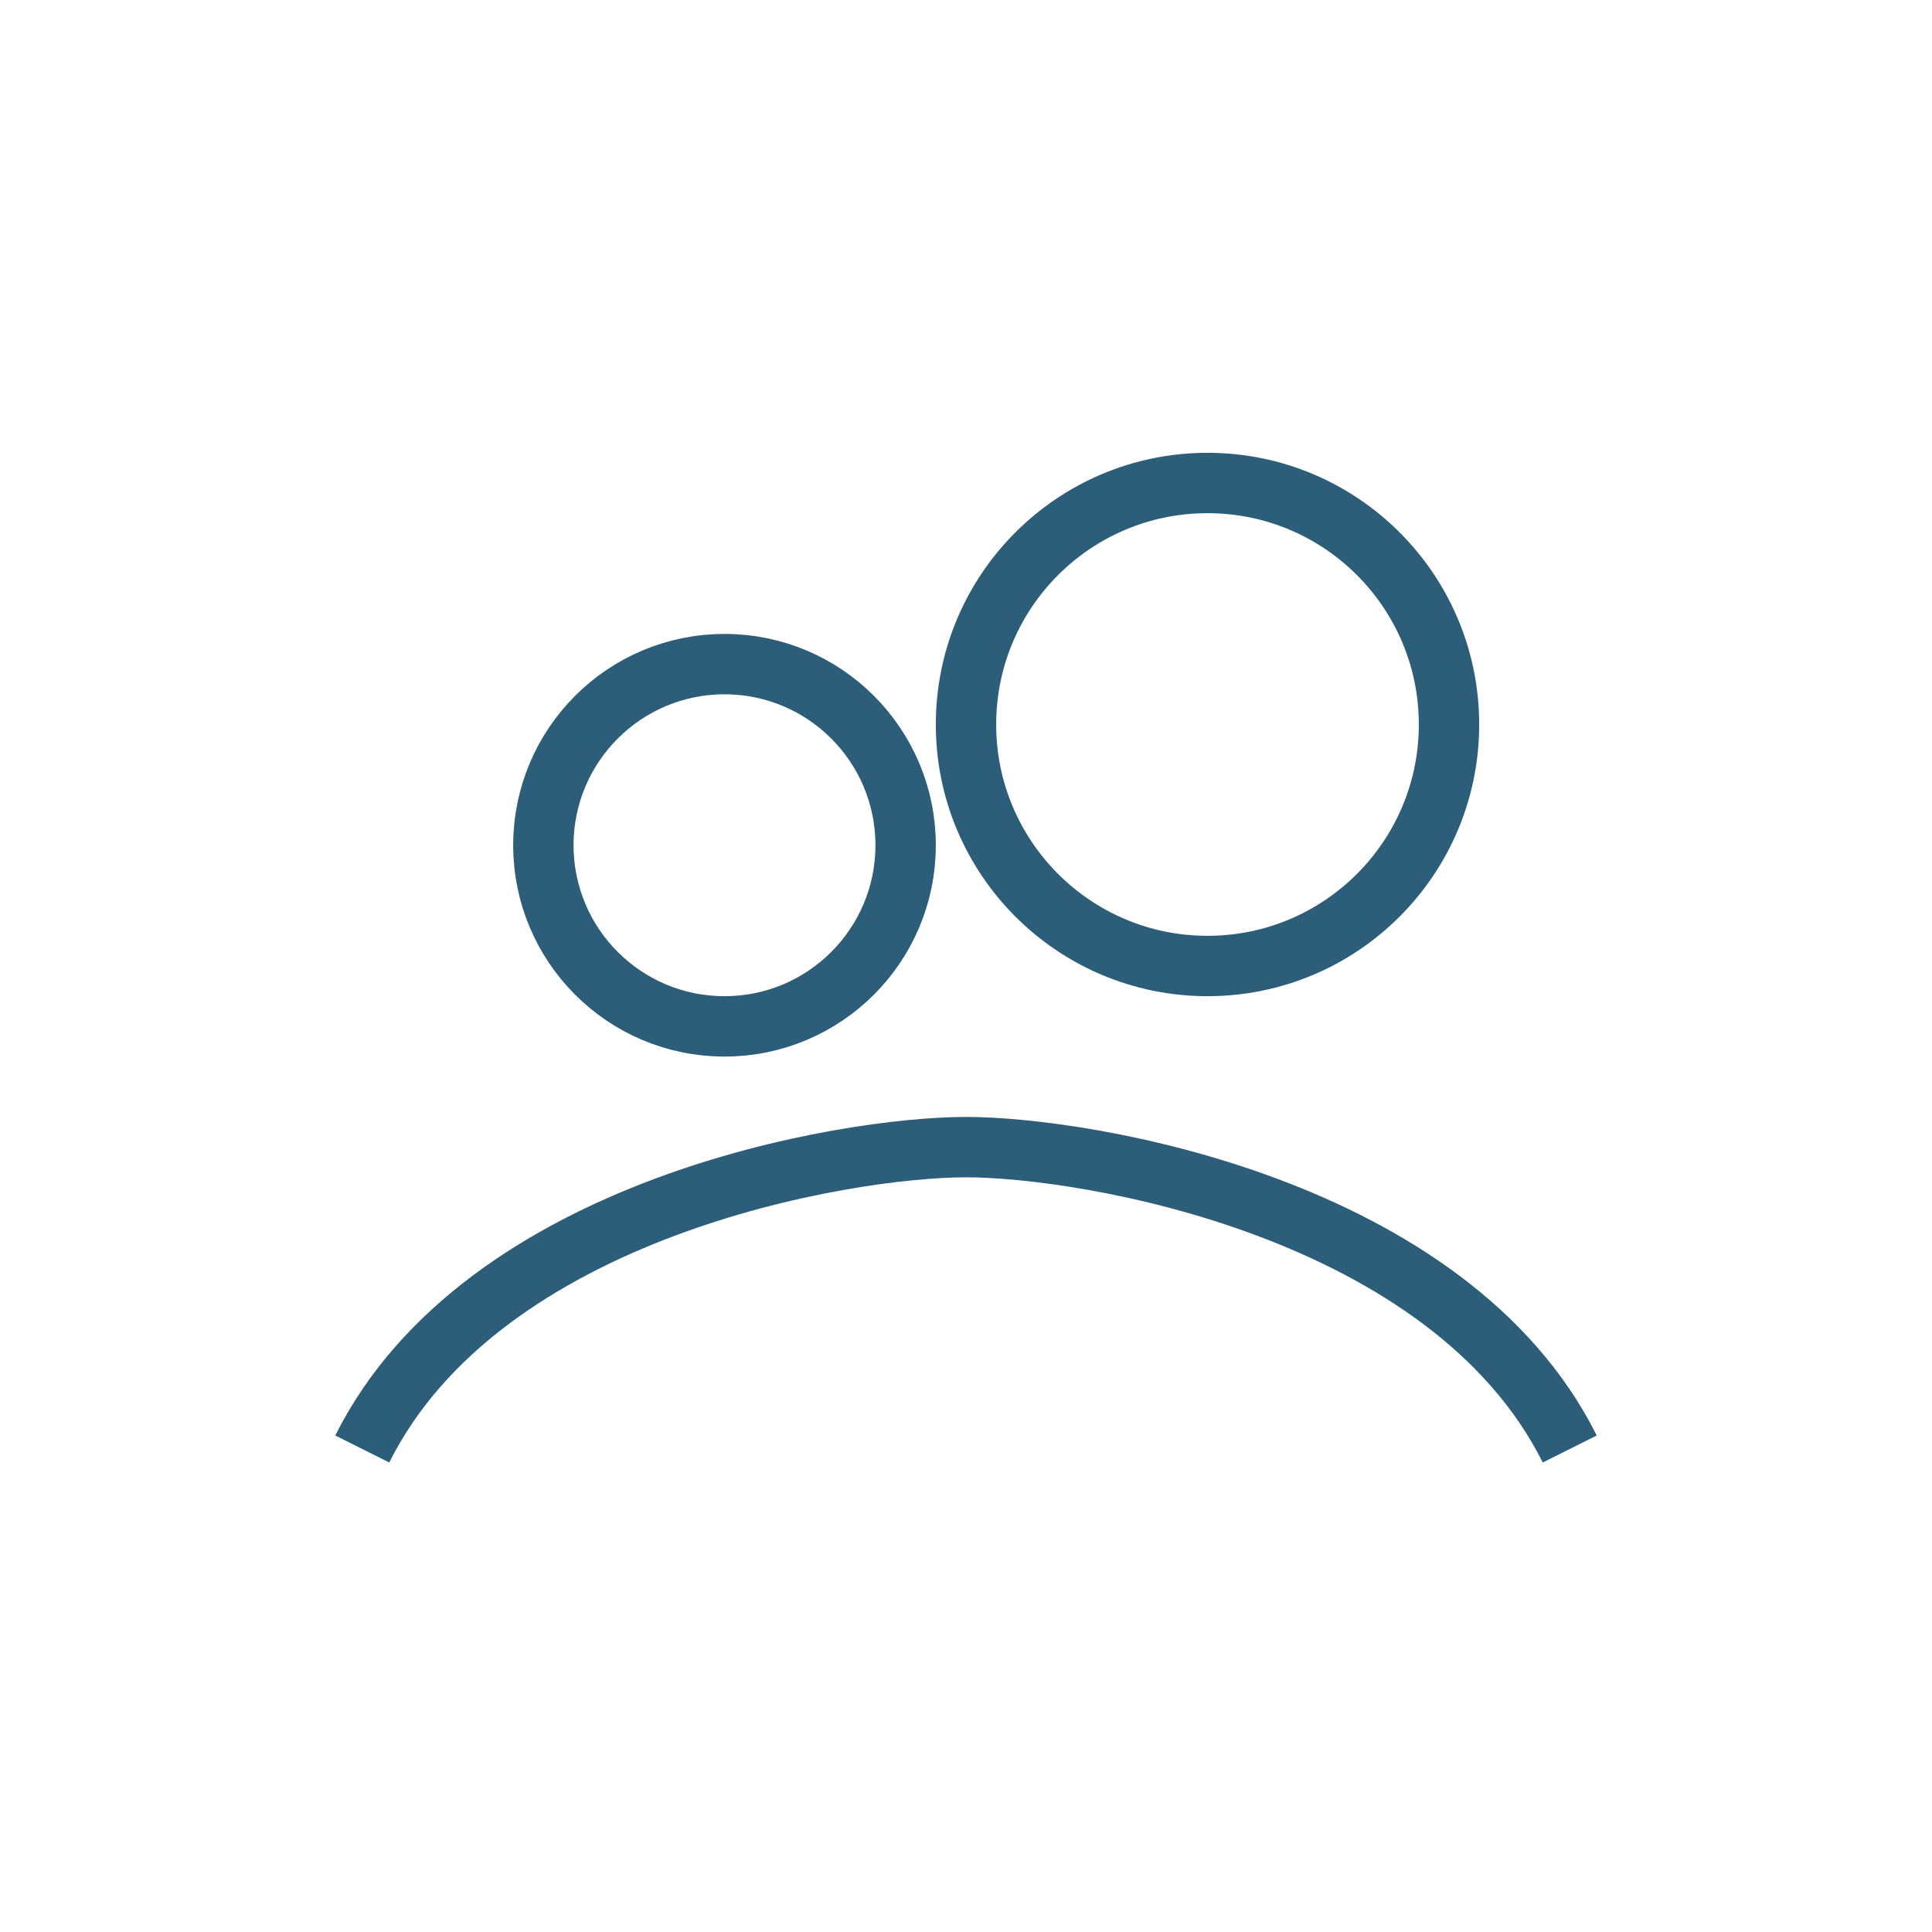 <?xml version="1.0" encoding="UTF-8"?>
<svg xmlns="http://www.w3.org/2000/svg" width="32" height="32" viewBox="0 0 32 32"><circle cx="20" cy="12" r="4" fill="none" stroke="#2C5E7A"/><circle cx="12" cy="14" r="3" fill="none" stroke="#2C5E7A"/><path d="M6 24c2-4 8-5 10-5s8 1 10 5" fill="none" stroke="#2C5E7A"/></svg>
